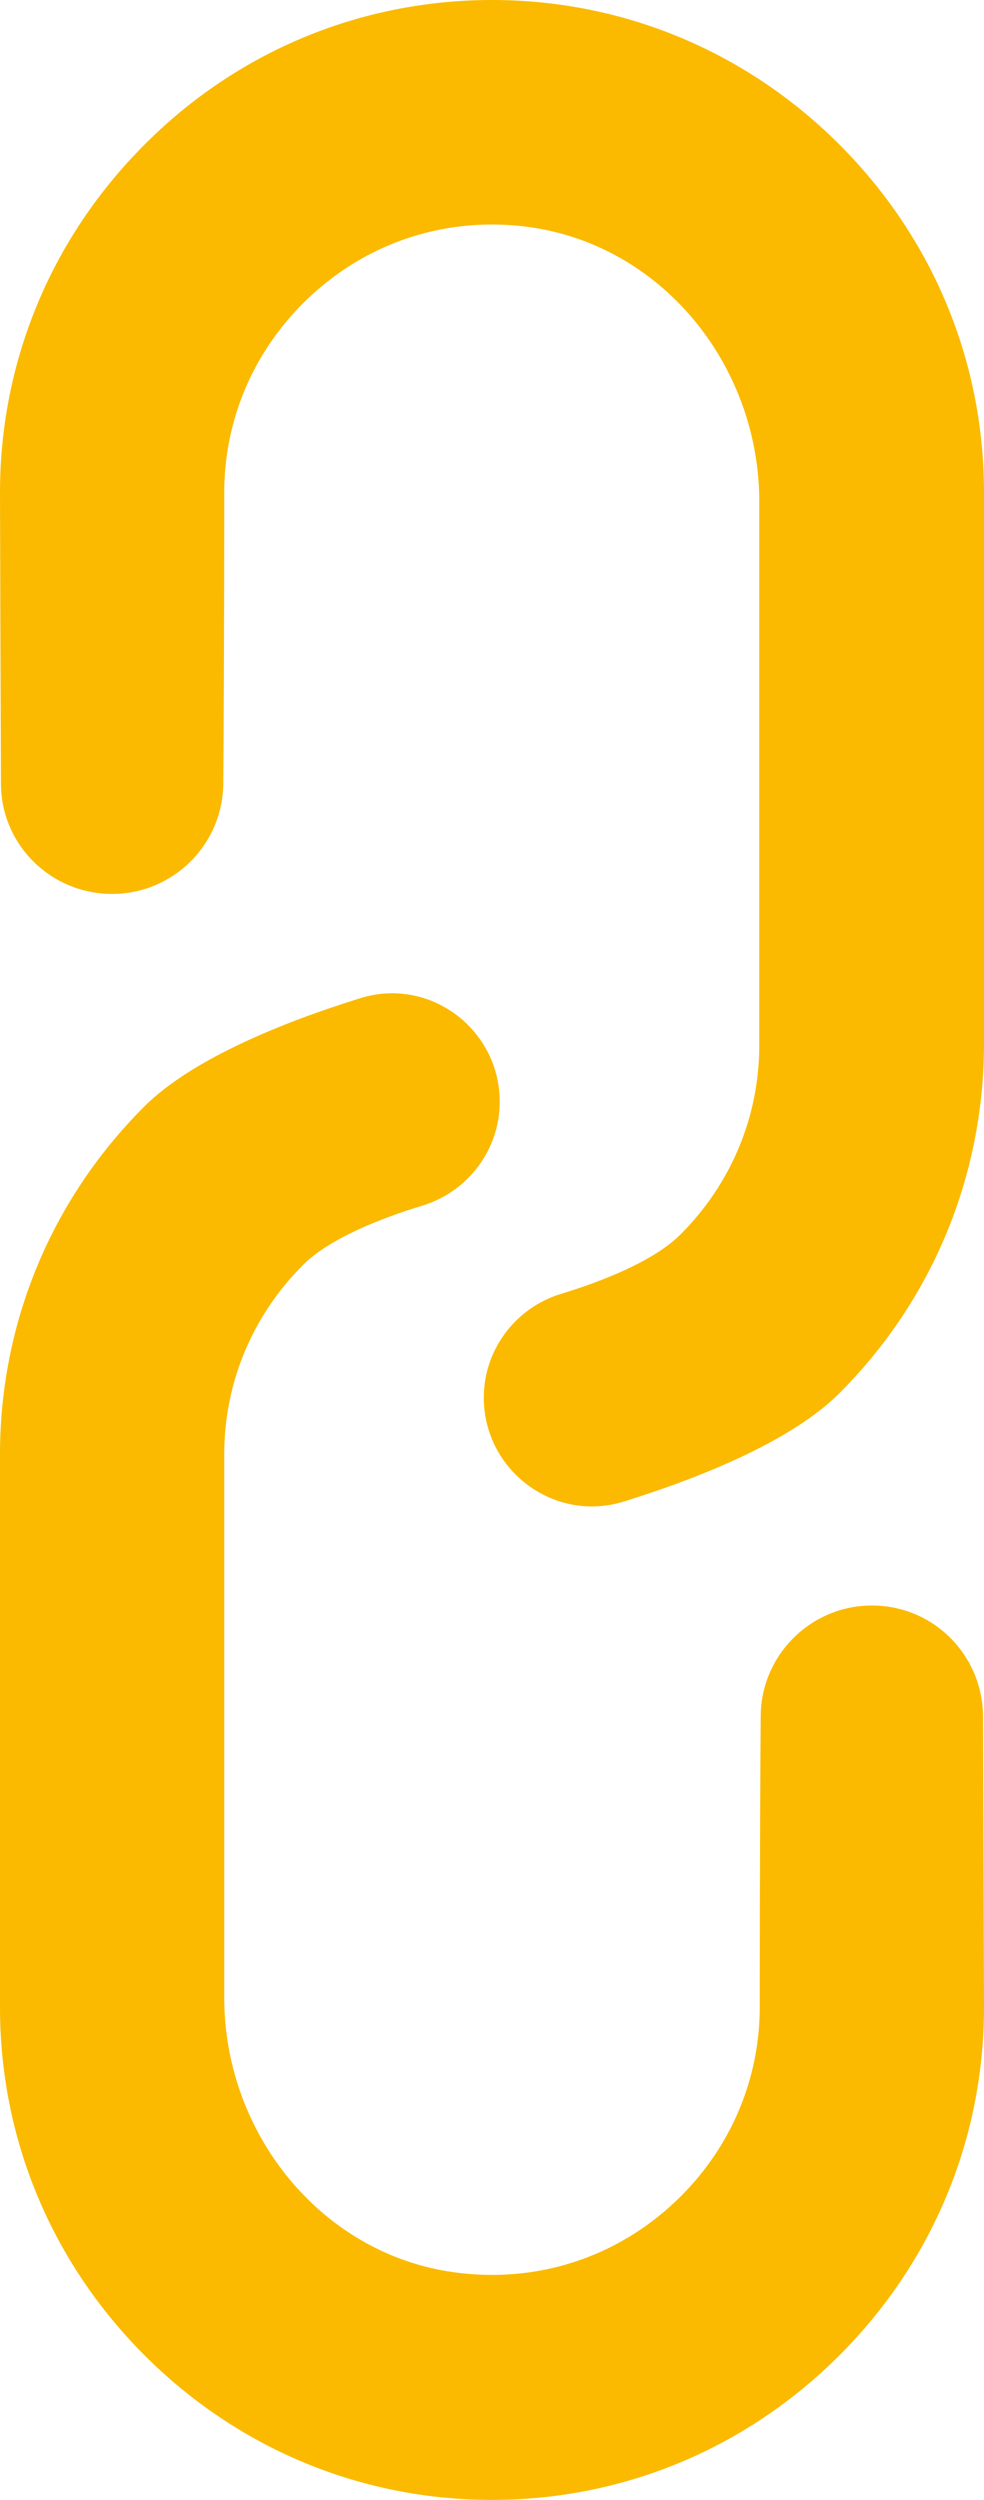 <svg xmlns="http://www.w3.org/2000/svg" viewBox="0 0 203.6 516.8"><g fill="#FBBA00"><path d="M180.4 331.9c-12.6 0-22.9 10.2-23 22.8-.2 24.6-.2 60.2-.2 60.2 0 14.7-5.8 28.6-16.3 39.1-12.1 12.1-28.6 17.9-45.7 15.9-28.2-3.2-48.8-28.5-48.8-56.9V300.6c0-14.7 5.8-28.6 16.3-39.1 5.4-5.4 15.9-9.6 24.8-12.3 9.4-2.9 15.9-11.6 15.9-21.4 0-15.1-14.6-26-29-21.4-16.1 5-34.8 12.6-44.6 22.4C10.6 248 0 273.5 0 300.7V415c0 27.1 10.6 52.6 29.9 71.9 19.3 19.3 44.8 29.9 71.9 29.9 27.1 0 52.6-10.6 71.9-29.9 19.3-19.3 29.9-44.8 29.9-71.9 0 0-.1-35.6-.2-60.2-.1-12.7-10.3-22.9-23-22.9z"/><path d="M23.2 184.8c12.6 0 22.9-10.2 23-22.8.2-24.6.2-60.2.2-60.2 0-14.7 5.8-28.6 16.3-39.1 12.1-12.1 28.6-17.9 45.7-15.9 28.2 3.3 48.7 28.5 48.7 56.9v112.4c0 14.7-5.8 28.6-16.3 39.1-5.4 5.4-15.9 9.6-24.8 12.3-9.4 2.9-15.9 11.6-15.9 21.4 0 15.1 14.6 26 29 21.5 16.1-5 34.8-12.6 44.6-22.4 19.2-19.2 29.8-44.8 29.9-71.9V101.8c0-27.1-10.6-52.6-29.9-71.9C154.4 10.6 128.9 0 101.8 0 74.7 0 49.1 10.6 29.9 29.9 10.6 49.2 0 74.7 0 101.8c0 0 .1 35.6.2 60.2 0 12.6 10.3 22.8 23 22.8z"/></g></svg>